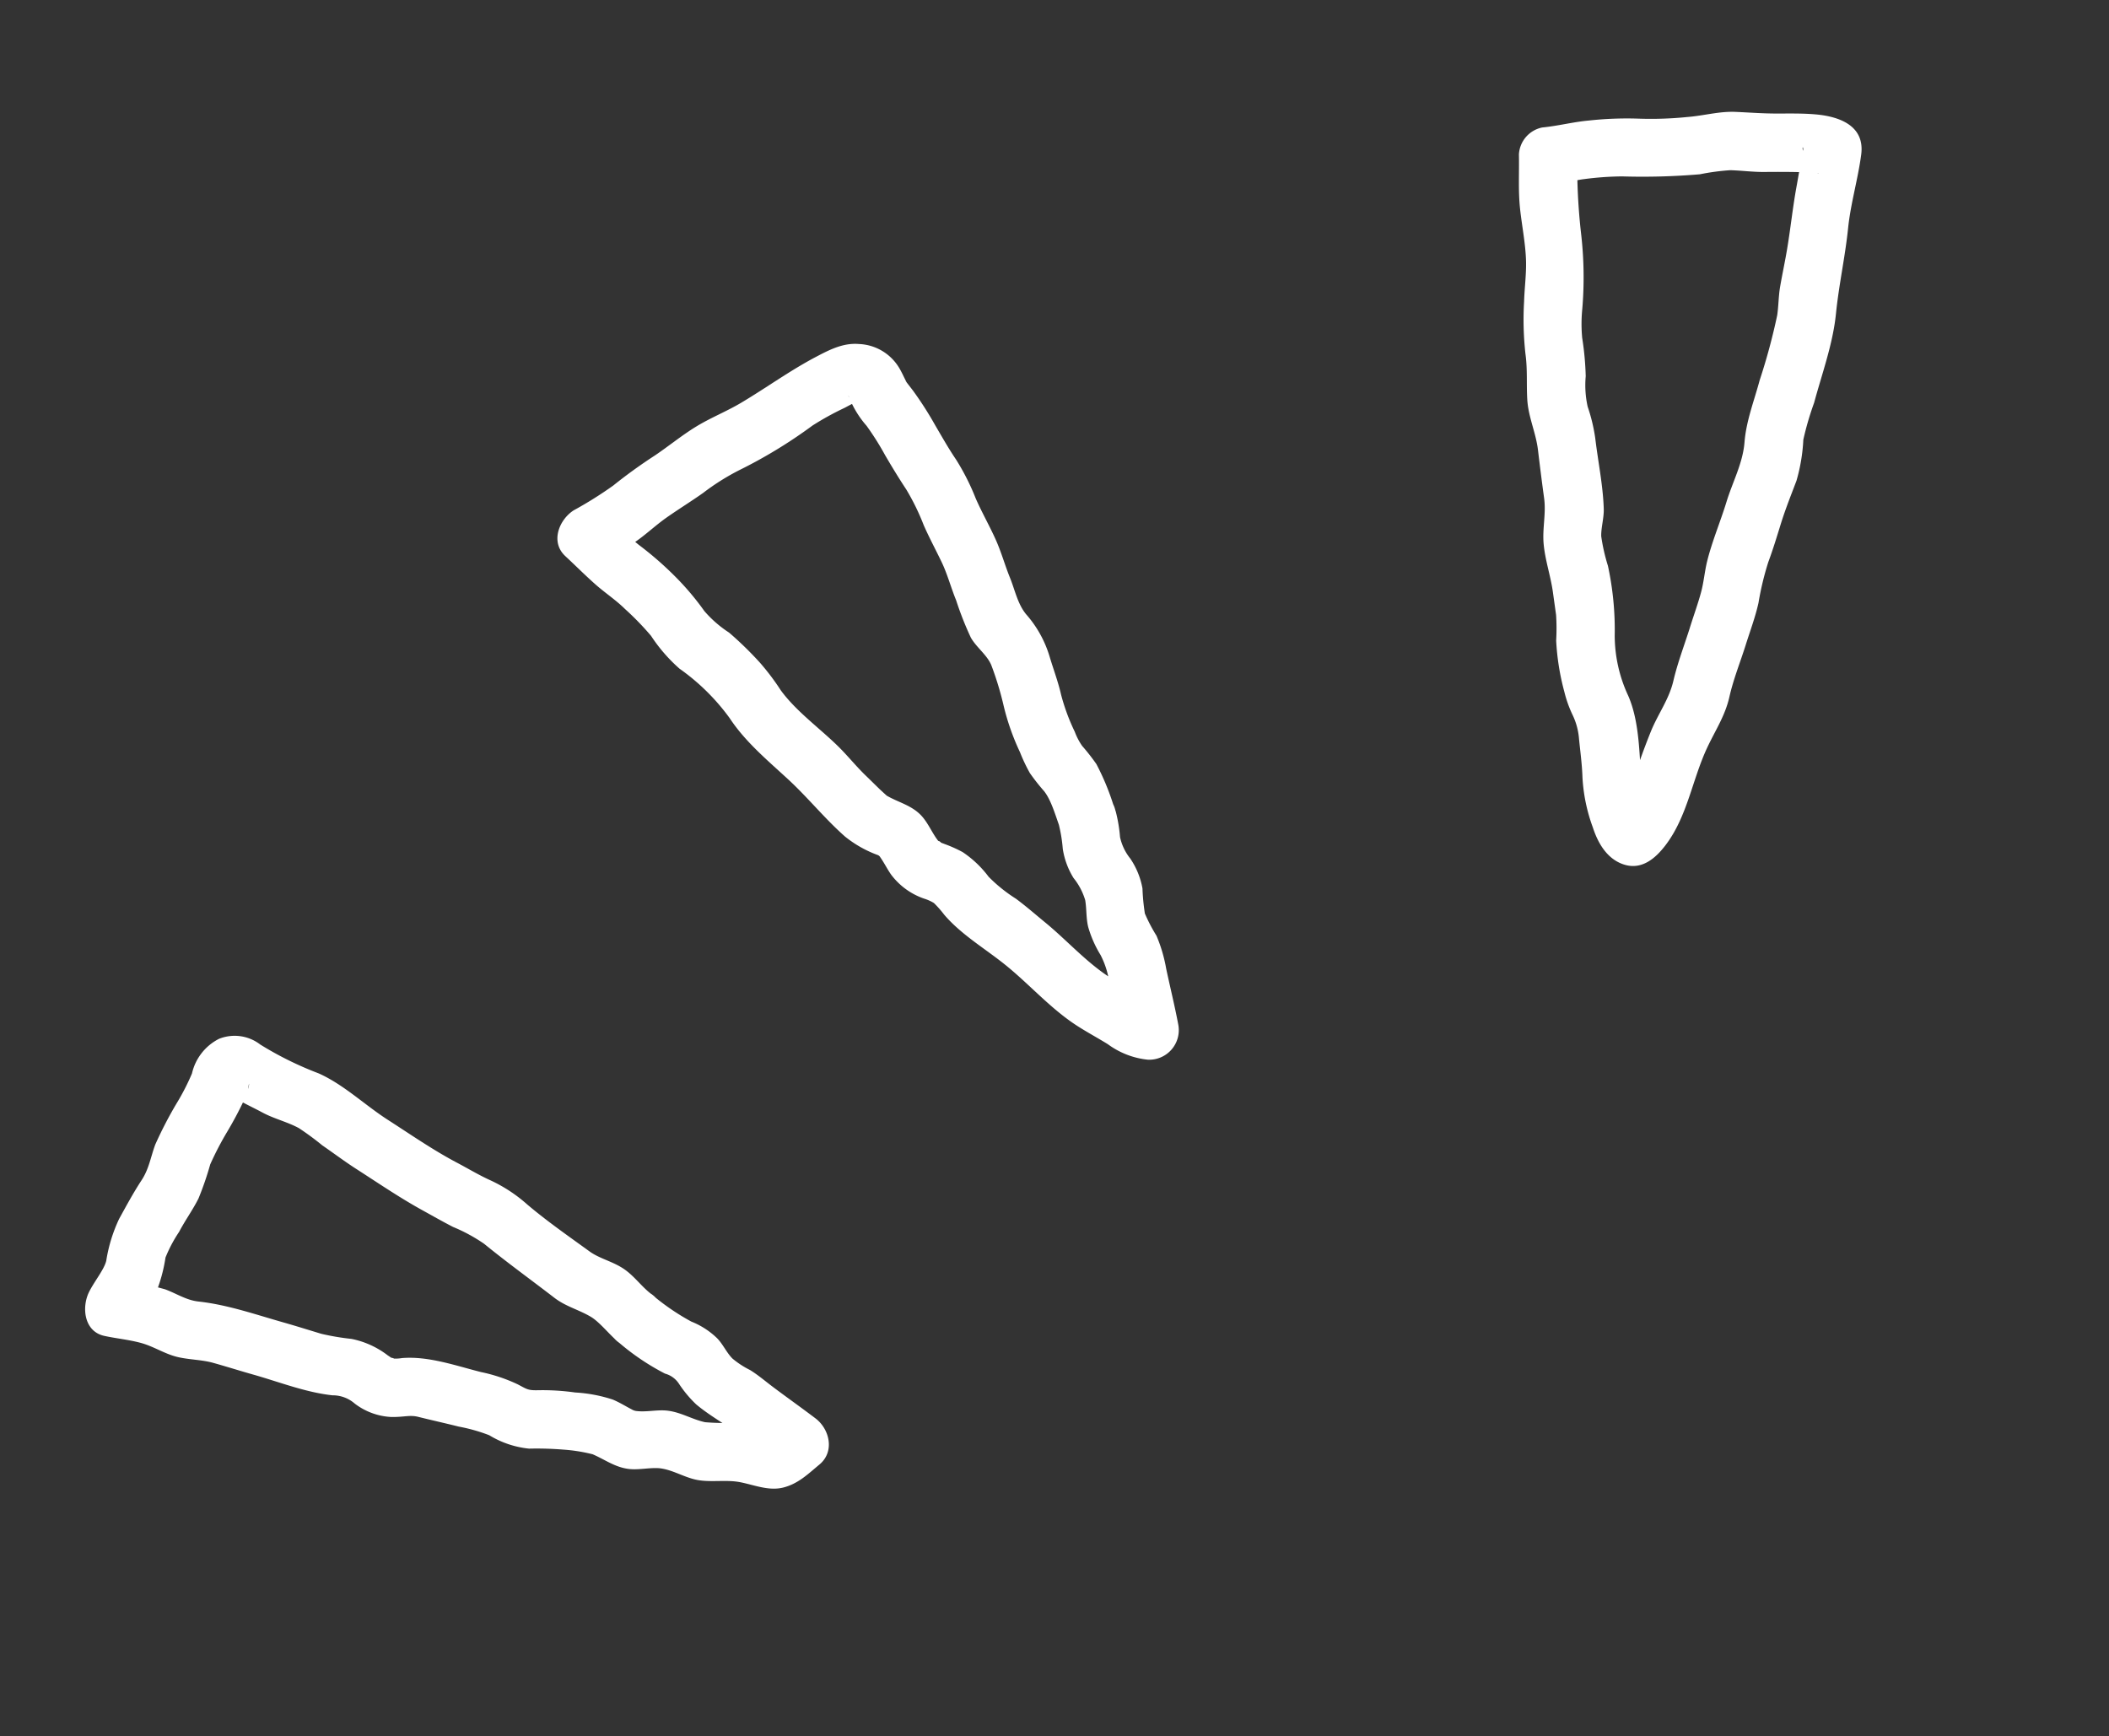 <svg xmlns="http://www.w3.org/2000/svg" width="266.91" height="219.717" viewBox="0 0 266.91 219.717">
  <rect x="0" y="0" width="266.91" height="219.717" fill="#333333" stroke="none"/>
  <g id="vecter" transform="translate(-74.853 5.712) rotate(-8)">
    <path id="パス_16954" data-name="パス 16954" d="M65.16,53.572c-.7-1.5-.881-3.145-1.765-4.6-.848-1.393-2.047-2.379-2.727-3.71-1.479-2.9-3.07-5.865-4.322-8.861a19.019,19.019,0,0,0-2.772-4.853c-.988-1.235-1.828-2.589-2.742-3.885-1.978-2.8-3.621-5.868-5.346-8.825-1.756-3.008-2.937-6.495-5.133-9.214a42.98,42.98,0,0,1-4.923-6.6A5.308,5.308,0,0,0,31.1.007a6.54,6.54,0,0,0-5.033,2.351,28.918,28.918,0,0,1-3.546,2.55,51.249,51.249,0,0,0-4.676,3.356c-1.241,1.145-2.1,2.383-3.581,3.229-1.637.935-3.207,2.02-4.767,3.079a19.407,19.407,0,0,0-3.861,3.987c-.744.876-2.605,1.674-3.774,2.562-1.687,1.284-2.8,4.141-.748,5.806,1.226,1,2.588,1.857,3.753,2.925,1.226,1.124,2.032,2.605,3.311,3.679,1.162.975,2.536,1.659,3.643,2.674,1.293,1.188,2.541,2.42,3.829,3.612,2.524,2.333,4.879,5.018,7.763,6.908a4.245,4.245,0,0,1,2.04,2.218,8.277,8.277,0,0,0,3.335,3.6c1.447.77,2.215.806,3.061,1.542,1.324,1.151,2.677,2.264,4,3.419A21.859,21.859,0,0,1,38.8,60.234a11.942,11.942,0,0,0,3.719,3.8,41.812,41.812,0,0,1,3.763,2.052,21.006,21.006,0,0,1,3.083,2.237c1.077,1.294,1.736,2.693,3.166,3.689,1.129.785,2.706,1.113,3.735,1.841,1.377.976,2.233,2.554,3.649,3.546,1.438,1.009,3.166,1.5,4.545,2.6,1.4,1.114,2.667,2.607,4.476,3.026,1.905.441,3.575-.1,5.412-.513,2.489-.557,3.191-3.4,2.21-5.431-.97-2.006-2.009-3.982-2.989-5.983-.53-1.082-.986-2.2-1.613-3.231a11.254,11.254,0,0,1-1.327-2.311c-.325-1.022-.24-2.137-.56-3.166a9.984,9.984,0,0,0-1.957-3.366,29.351,29.351,0,0,1-2.949-5.45A3.7,3.7,0,0,0,58.775,57.3a30.124,30.124,0,0,0,3.387,6.089,3.061,3.061,0,0,1,.987,1.918,14.784,14.784,0,0,0,.757,3.335c.863,2.046,2.175,3.936,3.156,5.939,1.02,2.083,2.1,4.138,3.108,6.226q1.105-2.716,2.21-5.431a9.369,9.369,0,0,0-1.553.436c-.266.141-.217-.195-.107.039a1.374,1.374,0,0,1,.43.159c-.106.074-3.442-2.788-3.86-3.04a28.668,28.668,0,0,1-3.4-1.8c-1.285-1.044-2.119-2.464-3.517-3.422-1.093-.749-2.419-1.025-3.52-1.743a1.524,1.524,0,0,1-.5-.492c-.527-.741-.98-1.5-1.573-2.2a18.523,18.523,0,0,0-3.833-2.959,29.294,29.294,0,0,0-4.078-2.4c-1.162-.557-1.187-.774-1.932-1.818a20.586,20.586,0,0,0-3.441-3.5c-2.506-2.194-4.995-4.835-8.1-6.113a4.987,4.987,0,0,1-1.059-.474c.392.249-.295-.362-.139-.144.186.26-.235-.472-.259-.518a11.092,11.092,0,0,0-3.146-3.935A31.256,31.256,0,0,1,25.7,39.157c-1.2-1.15-2.385-2.314-3.6-3.443-2.731-2.531-5.3-5.228-8.425-7.276-1.289-.845-2.017-2.184-3.055-3.293A40.342,40.342,0,0,0,6.339,21.7q-.373,2.9-.748,5.806c1.129-.859,2.417-1.463,3.57-2.284A19.491,19.491,0,0,0,12.5,21.6a17.459,17.459,0,0,1,3.012-2.116c1.331-.948,2.794-1.682,4.106-2.652A39.666,39.666,0,0,0,22.9,13.661a39.1,39.1,0,0,1,3.781-2.7,48.031,48.031,0,0,0,4.18-2.954,4.152,4.152,0,0,0,.579-.568c.969-1.409.12-.03.159-.216-.126.6-2.928-1.861-2.637-.627a3.732,3.732,0,0,0,.5.933c.7,1.128,1.543,2.184,2.3,3.276.958,1.386,2.278,2.491,3.22,3.861a36.212,36.212,0,0,1,1.654,3.3c.829,1.526,1.594,3.1,2.47,4.6,1.648,2.822,3.23,5.72,5.065,8.427.829,1.224,1.651,2.475,2.514,3.673a21,21,0,0,1,2.534,3.682c1.512,3.427,3.217,6.751,4.826,10.137.778,1.637,2.074,2.741,3.014,4.231.727,1.151,1.086,3.215,1.72,4.58.843,1.81,3.451,2.268,5.059,1.327a3.783,3.783,0,0,0,1.326-5.059" transform="translate(54.656 148.941) rotate(-19)" fill="#fff"/>
    <path id="パス_16955" data-name="パス 16955" d="M47.723,67.536a31.245,31.245,0,0,0,.415-5.5,26.452,26.452,0,0,0-.561-2.865,8.008,8.008,0,0,1-.018-2.013,25.8,25.8,0,0,1,.583-4.959c.42-1.651.6-3.366.911-5.042A14.278,14.278,0,0,0,48.82,41.1c-.36-1.661.136-3.341.282-5.041s.5-3.4.582-5.118c.095-1.923,0-3.851.11-5.773a29.716,29.716,0,0,0,.022-5.5c-.216-1.707-.284-3.4-.386-5.116A44.116,44.116,0,0,0,48.92,9.4c-.065-.367-.138-.733-.206-1.1-.155-.852-.037-.349-.031-.187-.03-.755.042-1.492-.032-2.247a6.212,6.212,0,0,0-3.15-4.84C43.8-.033,41.839-.018,39.914.007,36.186.056,32.57.638,28.861.882c-2.147.142-4.3-.064-6.437.1-2.121.161-4.228.629-6.341.889a64.612,64.612,0,0,0-6.431,1,49.585,49.585,0,0,1-5.884.521C1.6,3.618-.7,5.592.2,8.067c.594,1.621,1.125,3.27,1.755,4.877.6,1.538,1.421,2.957,1.94,4.524a35.866,35.866,0,0,1,1.394,4.522,20.514,20.514,0,0,0,1.322,5.335A27.257,27.257,0,0,1,9.428,35.8c.393,3.548,1.845,6.925,3.077,10.254,1.183,3.193,1.868,6.543,3.127,9.721a14.542,14.542,0,0,0,2.662,4,.7.7,0,0,1,.122.361c.124.86.1,1.739.229,2.605a8.8,8.8,0,0,0,2.311,4.548,5.685,5.685,0,0,1,.875,1.077,13.144,13.144,0,0,1,.491,1.909c.789,3.3,2.751,6.305,4.11,9.4,1.552,3.538,2.53,7.388,4.483,10.753.762,1.313,1.637,2.567,2.424,3.867a10.294,10.294,0,0,0,3.631,4.048,3.749,3.749,0,0,0,5.431-2.21c.679-2.321,1.228-4.675,1.852-7.009a19.059,19.059,0,0,0,.8-4.28,20.518,20.518,0,0,1-.033-3.171,27.045,27.045,0,0,1,1.17-2.964,9.8,9.8,0,0,0,.341-4.078,6.543,6.543,0,0,1,.079-3,18.849,18.849,0,0,0,.985-3.118c.3-1.972-.5-3.976-2.582-4.549-1.751-.481-4.243.6-4.549,2.582a18.893,18.893,0,0,1-.985,3.119,9.824,9.824,0,0,0-.463,3.909,8.172,8.172,0,0,1,.044,3.165c-.34,1.091-.942,2.078-1.205,3.2a14.223,14.223,0,0,0-.217,3.857,10.756,10.756,0,0,1-.51,3.361c-.626,2.334-1.175,4.688-1.854,7.009L40.7,91.96c-.641-.339-.055-.052-.018.023-.393-.788.043.113-.3-.377-.446-.632-.821-1.322-1.215-1.988-.674-1.138-1.486-2.192-2.111-3.361-1.585-2.963-2.45-6.237-3.792-9.3-.636-1.453-1.227-2.939-1.935-4.358a19.351,19.351,0,0,1-1.817-4.045A13.422,13.422,0,0,0,28,64.282a16.632,16.632,0,0,0-1.527-1.9c-.026-.03-.612-.672-.4-.445.15.159-.246-.585-.148-.186-.3-1.216-.1-2.817-.55-4.157-.555-1.64-1.785-2.632-2.689-4.034-.005-.006-.3-.785-.413-1.1-.274-.791-.532-1.589-.806-2.38-.558-1.616-.895-3.289-1.438-4.907-1.051-3.133-2.709-6.31-3.24-9.588a30.271,30.271,0,0,0-.775-4.357,44.274,44.274,0,0,0-1.739-5.118,14.656,14.656,0,0,1-1.55-3.848,34.345,34.345,0,0,0-1.338-5.673,42.751,42.751,0,0,0-2.138-5.328C8.457,9.622,7.962,7.811,7.334,6.1L3.769,10.781c1.591-.17,3.2-.081,4.787-.251,1.764-.19,3.447-.718,5.193-.972,1.868-.27,3.753-.419,5.621-.691a29.547,29.547,0,0,1,5.413-.492,61.355,61.355,0,0,0,10.8-.824A36.393,36.393,0,0,1,40.209,7.4c.452-.006.906-.022,1.357-.012.185,0,.641.179.218.018-.478-.182.069.03.154.111-.929-.879-.479-1.791-.625-.864a12.524,12.524,0,0,0,.35,4.041,35.235,35.235,0,0,1,.4,4.373c.1,1.713.224,3.377.417,5.082a29.387,29.387,0,0,1-.084,5.026c-.1,1.723-.058,3.453-.1,5.179s-.42,3.422-.561,5.155a40.9,40.9,0,0,0-.486,5.055c.065,1.459.875,2.961.714,4.382a40.058,40.058,0,0,1-.956,5.291,30.187,30.187,0,0,0-.8,6.065,21.488,21.488,0,0,0-.086,2.926,25.3,25.3,0,0,0,.564,2.853c.314,1.559-.187,3.743-.36,5.457-.2,1.989,1.842,3.7,3.7,3.7a3.78,3.78,0,0,0,3.7-3.7" transform="translate(133.152 76.851) rotate(-19)" fill="#fff"/>
    <path id="パス_16956" data-name="パス 16956" d="M27.876,70.21c1.293-1.32,2.677-2.578,3.854-4.005a37.1,37.1,0,0,1,3.452-4.04c1.248-1.146,2.408-2.354,3.589-3.569,1.378-1.417,2.808-2.661,4.264-3.986a22.538,22.538,0,0,0,3.129-4.232A37.957,37.957,0,0,1,49.5,46.836c2.56-2.833,5.508-5.564,7.579-8.786,1.974-3.071,4.3-5.88,6.282-8.947,1.709-2.644,3.921-4.953,5.707-7.546,2.091-3.037-.25-5.537-2.779-7.13-1.412-.889-2.936-1.622-4.422-2.379-1.544-.788-2.988-1.671-4.493-2.524-1.817-1.03-3.813-1.4-5.716-2.189a45.473,45.473,0,0,1-5.532-2.578,44.248,44.248,0,0,0-5.78-2.685C38.472,1.318,36.521.9,34.659.165a3.692,3.692,0,0,0-4.175,1.7c-1.007,2.091-2.168,4.028-3,6.211-.781,2.056-1.4,4.3-2.347,6.271-.722,1.5-1.718,2.936-2.519,4.4a39.059,39.059,0,0,0-2.865,6.01c-.638,1.841-1.622,3.432-2.4,5.208-.9,2.032-.937,4.257-1.708,6.344q-1.059,2.871-2.069,5.763c-.652,1.878-1.97,3.33-2.7,5.18-.763,1.925-1.041,4.01-1.724,5.97-.315.906-.625,1.813-.94,2.717a26.377,26.377,0,0,1-1.459,2.886,30.779,30.779,0,0,0-2.024,6.253,15.087,15.087,0,0,0-.4,3.075,8.463,8.463,0,0,1-.648,3.071c-.6,1.539-1.138,3.091-1.842,4.581A21.69,21.69,0,0,0,.152,81.993c-.329,2.061-.227,4.389,1.364,5.978,1.677,1.677,3.91,1.128,5.784.23,4.15-1.989,6.8-5.882,10.357-8.64,1.9-1.475,3.824-2.539,5.394-4.431,1.473-1.773,3.213-3.277,4.825-4.921,3.335-3.4-1.889-8.633-5.229-5.229-1.676,1.711-3.445,3.291-4.99,5.122-1.558,1.847-3.617,2.836-5.428,4.4-1.772,1.536-3.5,3.186-5.17,4.827a12.323,12.323,0,0,1-2.417,1.907,10.326,10.326,0,0,1-1.075.576q.592-.235.086-.057-.645.155.535-.068l1.866.505L6,82.166l1.327,1.326q-.141-.324-.309-.633c.2.513.244.5.118-.022V84.8c.256-1.309.351-2.645.659-3.944a17.617,17.617,0,0,1,1.241-3.037c1.17-2.671,2.489-5.675,2.668-8.6a18.11,18.11,0,0,1,1.925-7.569,38.425,38.425,0,0,0,3.255-8.278,23.658,23.658,0,0,1,.94-3.712c.458-.969,1.37-1.908,1.861-2.949,1.264-2.685,2.067-5.647,3.092-8.431a21.8,21.8,0,0,0,.965-4.013,12.553,12.553,0,0,1,1.532-3.552,36.871,36.871,0,0,0,1.8-4.517,19.088,19.088,0,0,1,1.688-3.283A48.038,48.038,0,0,0,33.007,14.2,76.119,76.119,0,0,1,36.869,5.6L32.694,7.3c1.205.473,2.5.645,3.712,1.092a38.97,38.97,0,0,1,4.445,1.877A85.977,85.977,0,0,0,49.744,14.5a29.242,29.242,0,0,1,3.665,1.287c1.273.694,2.455,1.518,3.755,2.164,1.364.679,2.73,1.372,4.07,2.1.576.313,1.121.666,1.683,1,.51.3.049.129.2.123a2.02,2.02,0,0,1,.18.161q.649.638-.645-1.234V18.132c.171-1.085.466-.8.031-.307-.277.314-.516.677-.771,1.008-.685.891-1.349,1.8-2.032,2.69C58.3,23.6,56.9,25.763,55.356,27.857c-.981,1.333-2.031,2.614-3.022,3.939-.727.972-1.264,2.063-1.967,3.048A77.019,77.019,0,0,1,44.65,41.17c-1.821,2.026-3.835,3.786-5.273,6.128-1.388,2.258-3.6,3.763-5.437,5.663-1.819,1.883-3.887,3.616-5.6,5.59-.886,1.025-1.592,2.191-2.506,3.192-1.019,1.119-2.132,2.158-3.192,3.239-3.332,3.4,1.892,8.636,5.229,5.229" transform="translate(233.128 59.03) rotate(-19)" fill="#fff"/>
  </g>
</svg>
